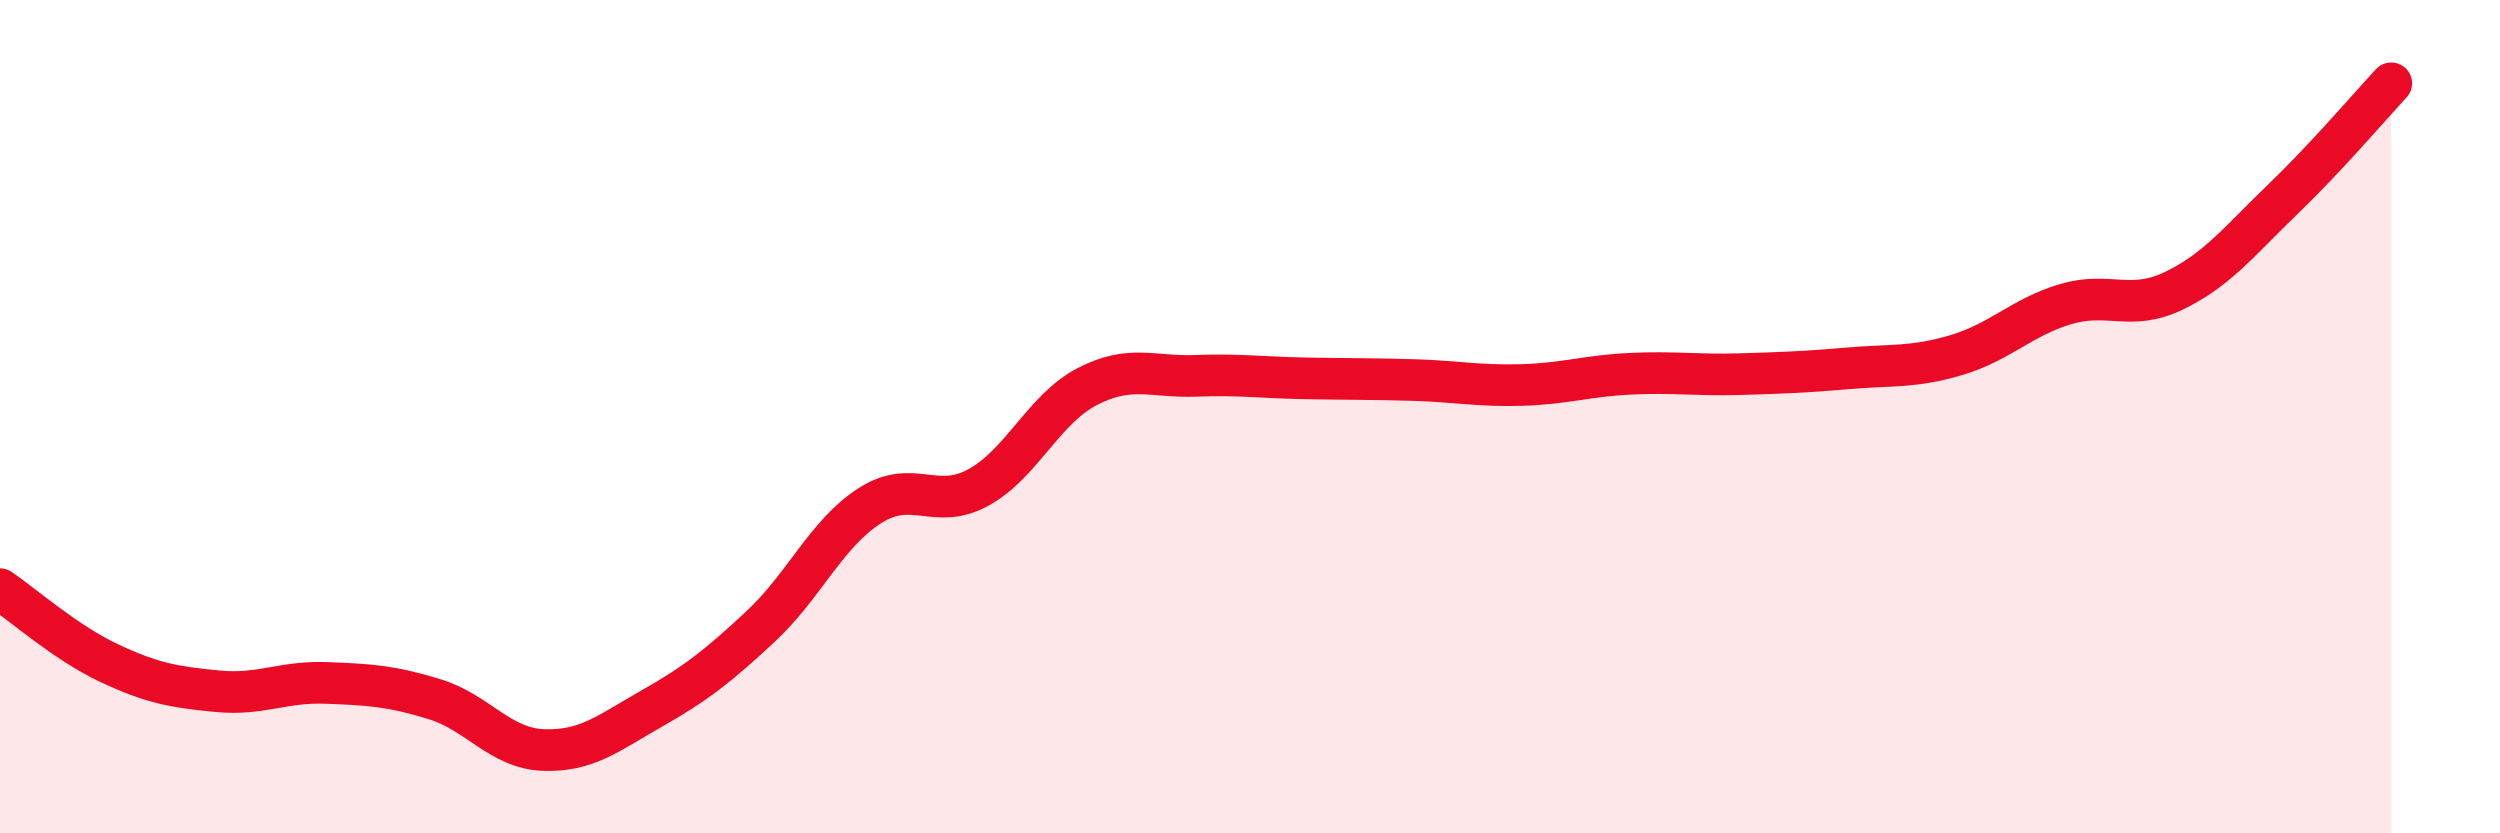 
    <svg width="60" height="20" viewBox="0 0 60 20" xmlns="http://www.w3.org/2000/svg">
      <path
        d="M 0,14.14 C 0.52,14.49 1.57,15.42 2.61,15.91 C 3.65,16.4 4.18,16.49 5.22,16.59 C 6.26,16.69 6.79,16.35 7.83,16.39 C 8.87,16.43 9.39,16.46 10.43,16.78 C 11.47,17.1 12,17.96 13.04,18 C 14.08,18.04 14.61,17.59 15.65,17 C 16.69,16.41 17.22,16 18.26,15.03 C 19.3,14.06 19.83,12.81 20.87,12.14 C 21.91,11.47 22.44,12.27 23.48,11.7 C 24.52,11.13 25.05,9.82 26.09,9.28 C 27.13,8.74 27.66,9.06 28.7,9.02 C 29.74,8.98 30.26,9.06 31.3,9.08 C 32.34,9.1 32.87,9.09 33.91,9.12 C 34.95,9.15 35.48,9.27 36.52,9.24 C 37.56,9.21 38.09,9.02 39.13,8.97 C 40.17,8.92 40.7,9.01 41.74,8.98 C 42.78,8.95 43.31,8.93 44.35,8.84 C 45.39,8.75 45.92,8.83 46.96,8.52 C 48,8.21 48.53,7.61 49.57,7.3 C 50.61,6.99 51.13,7.48 52.17,6.98 C 53.21,6.48 53.74,5.79 54.78,4.79 C 55.82,3.79 56.87,2.56 57.39,2L57.39 20L0 20Z"
        fill="#EB0A25"
        opacity="0.1"
        stroke-linecap="round"
        stroke-linejoin="round"
      />
      <path
        d="M 0,14.14 C 0.52,14.49 1.57,15.42 2.61,15.91 C 3.65,16.4 4.18,16.49 5.22,16.59 C 6.26,16.69 6.79,16.35 7.83,16.39 C 8.87,16.43 9.39,16.46 10.43,16.78 C 11.47,17.1 12,17.96 13.04,18 C 14.08,18.04 14.61,17.59 15.65,17 C 16.69,16.41 17.22,16 18.26,15.03 C 19.3,14.06 19.83,12.81 20.87,12.14 C 21.91,11.47 22.44,12.27 23.48,11.7 C 24.52,11.13 25.05,9.82 26.09,9.28 C 27.13,8.74 27.66,9.06 28.7,9.02 C 29.74,8.98 30.26,9.06 31.3,9.08 C 32.34,9.1 32.87,9.09 33.91,9.12 C 34.95,9.15 35.48,9.27 36.52,9.24 C 37.56,9.21 38.09,9.02 39.13,8.97 C 40.17,8.92 40.7,9.01 41.74,8.98 C 42.78,8.95 43.31,8.93 44.35,8.84 C 45.39,8.75 45.92,8.83 46.96,8.52 C 48,8.21 48.53,7.61 49.57,7.3 C 50.61,6.99 51.13,7.48 52.17,6.98 C 53.21,6.48 53.74,5.79 54.78,4.79 C 55.82,3.79 56.87,2.56 57.39,2"
        stroke="#EB0A25"
        stroke-width="1"
        fill="none"
        stroke-linecap="round"
        stroke-linejoin="round"
      />
    </svg>
  
